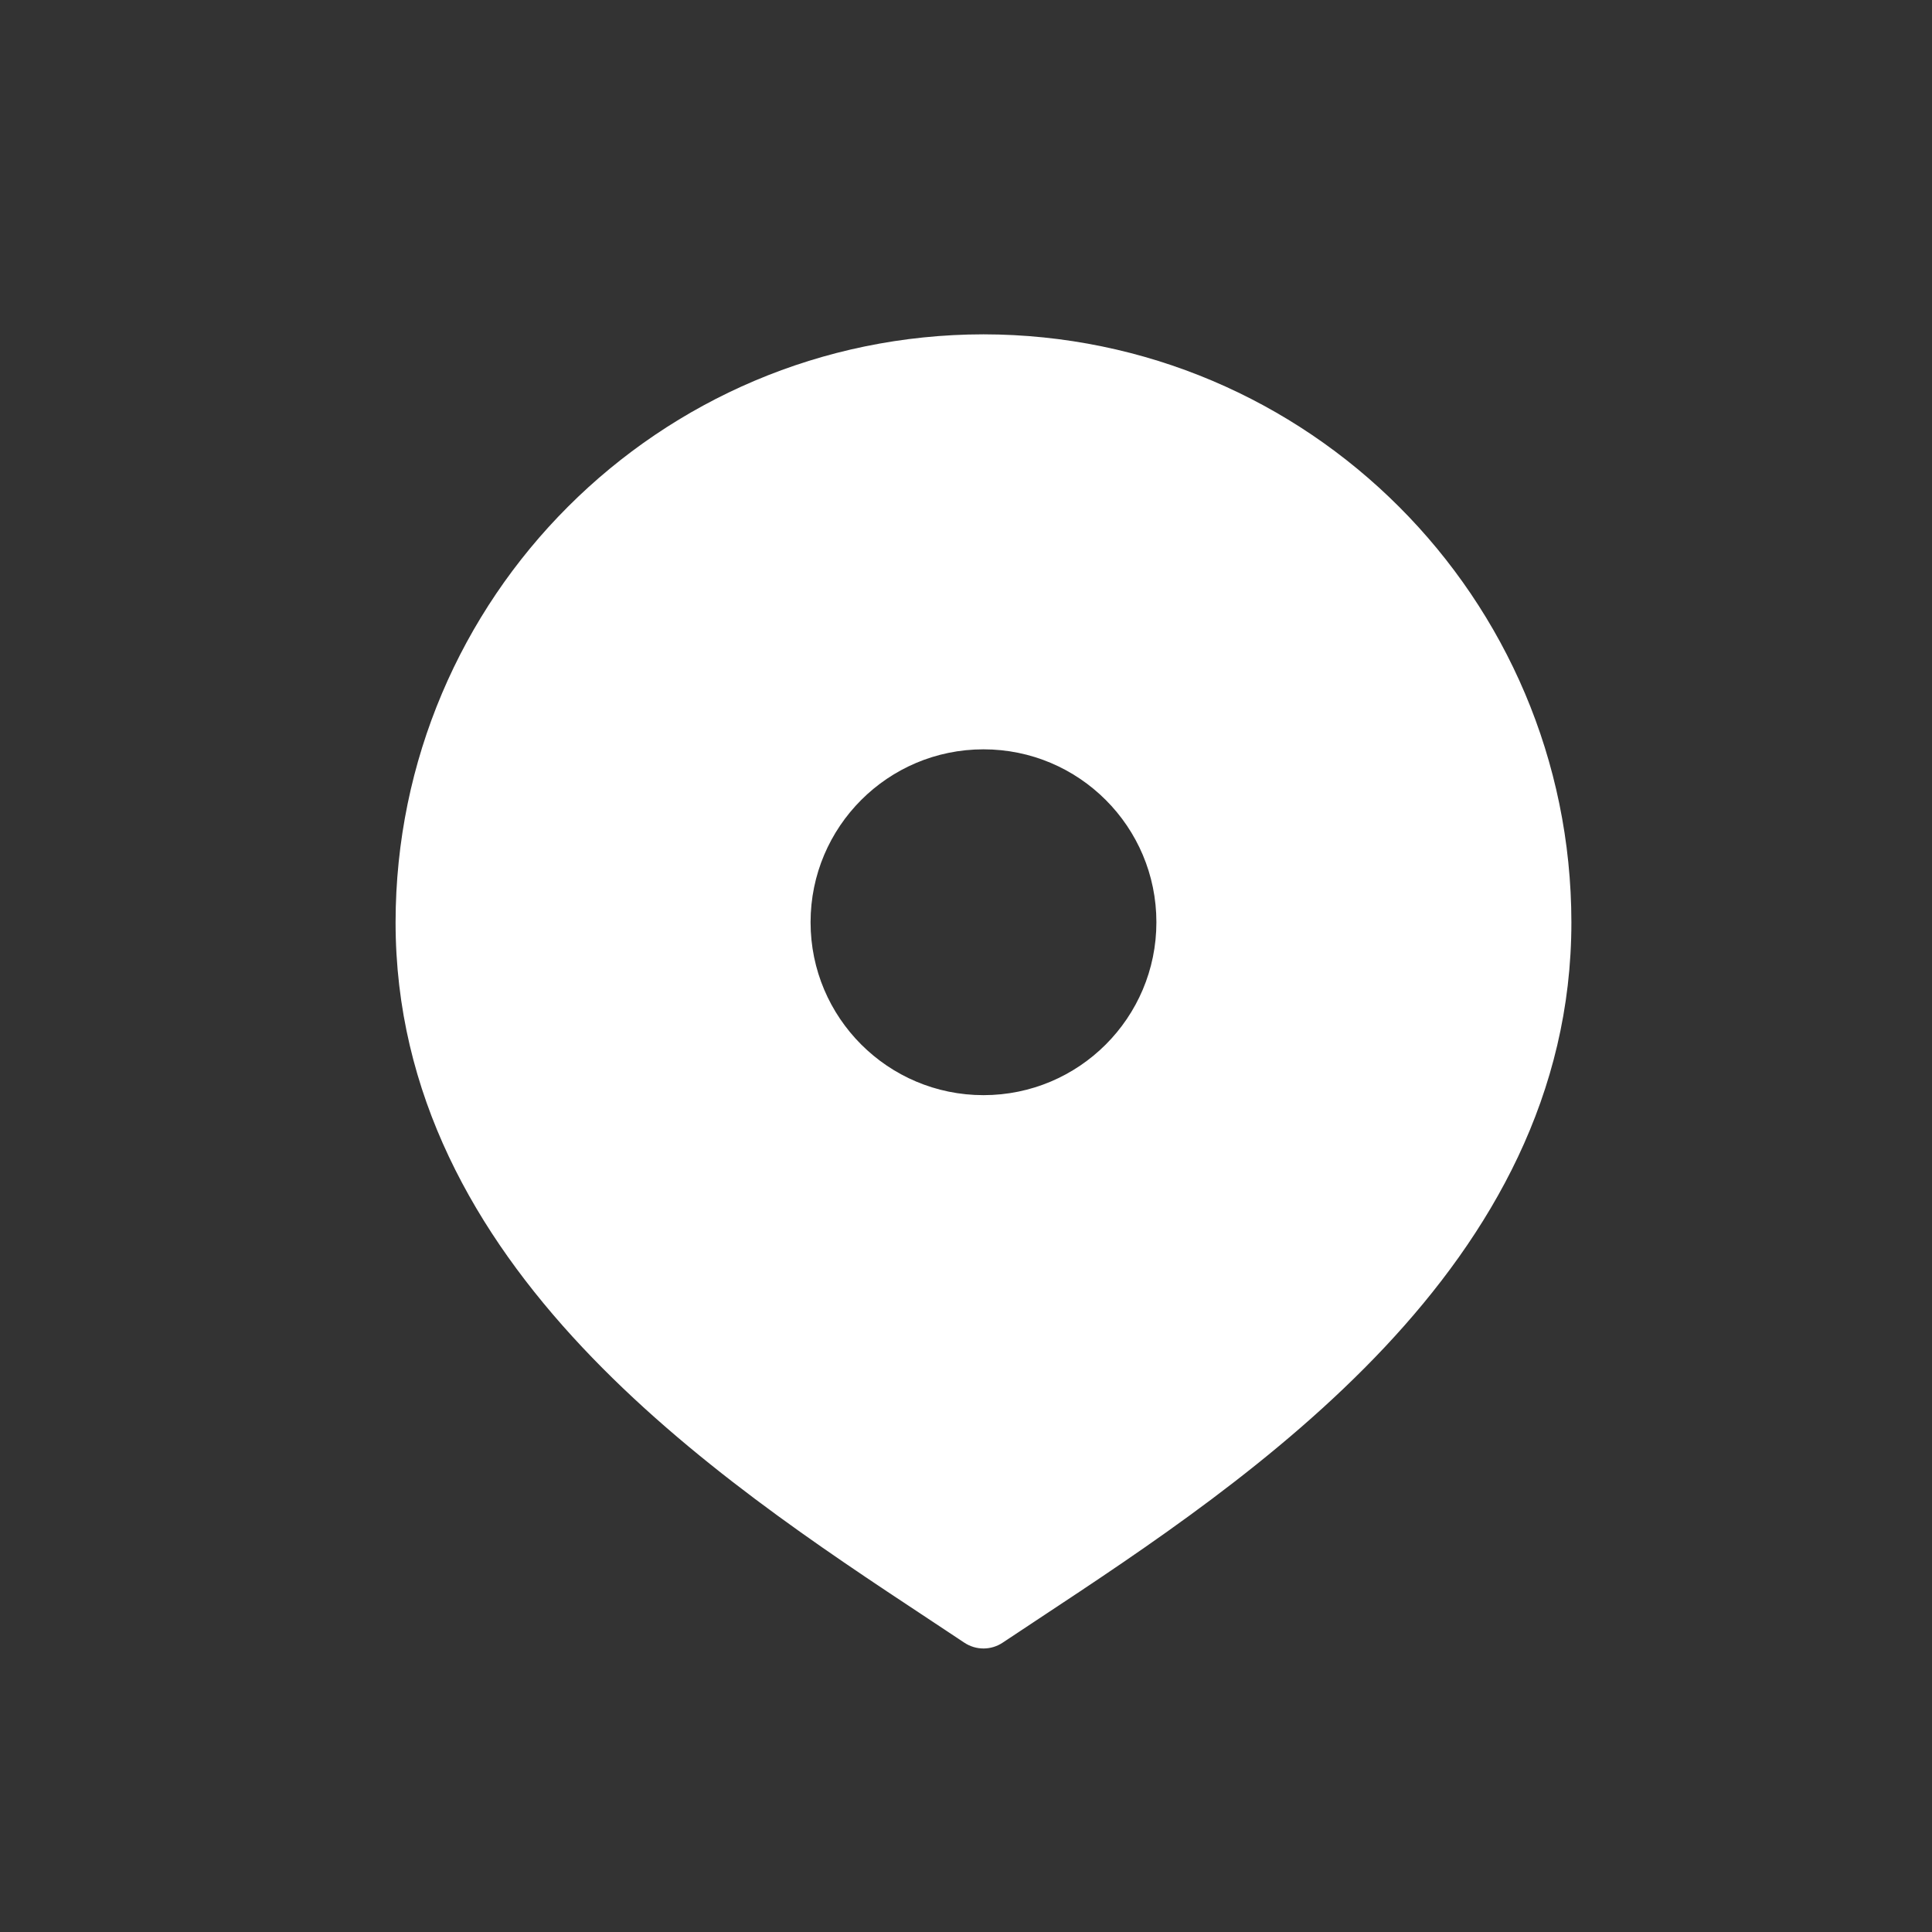 <?xml version="1.0" encoding="UTF-8" standalone="no"?>
<!DOCTYPE svg PUBLIC "-//W3C//DTD SVG 1.1//EN" "http://www.w3.org/Graphics/SVG/1.1/DTD/svg11.dtd">
<svg width="100%" height="100%" viewBox="0 0 20 20" version="1.1" xmlns="http://www.w3.org/2000/svg" xmlns:xlink="http://www.w3.org/1999/xlink" xml:space="preserve" xmlns:serif="http://www.serif.com/" style="fill-rule:evenodd;clip-rule:evenodd;stroke-linejoin:round;stroke-miterlimit:2;">
    <rect x="0" y="0" width="20" height="20" fill="#333333" stroke="none"/>
    <g transform="matrix(0.179,0,0,0.179,-84.331,-127.209)">
        <path d="M528,774C522.477,774 518,769.523 518,764C518,758.477 522.477,754 528,754C533.523,754 538,758.477 538,764C538,769.523 533.523,774 528,774ZM528,730C509.231,730.021 494.021,745.231 494,764C494,783.934 512.516,796.164 524.77,804.258L526.891,805.664C527.563,806.112 528.438,806.112 529.109,805.664L531.23,804.258C543.484,796.164 562,783.934 562,764C561.979,745.231 546.769,730.021 528,730Z" style="fill:white;fill-rule:nonzero;"/>
    </g>
</svg>

